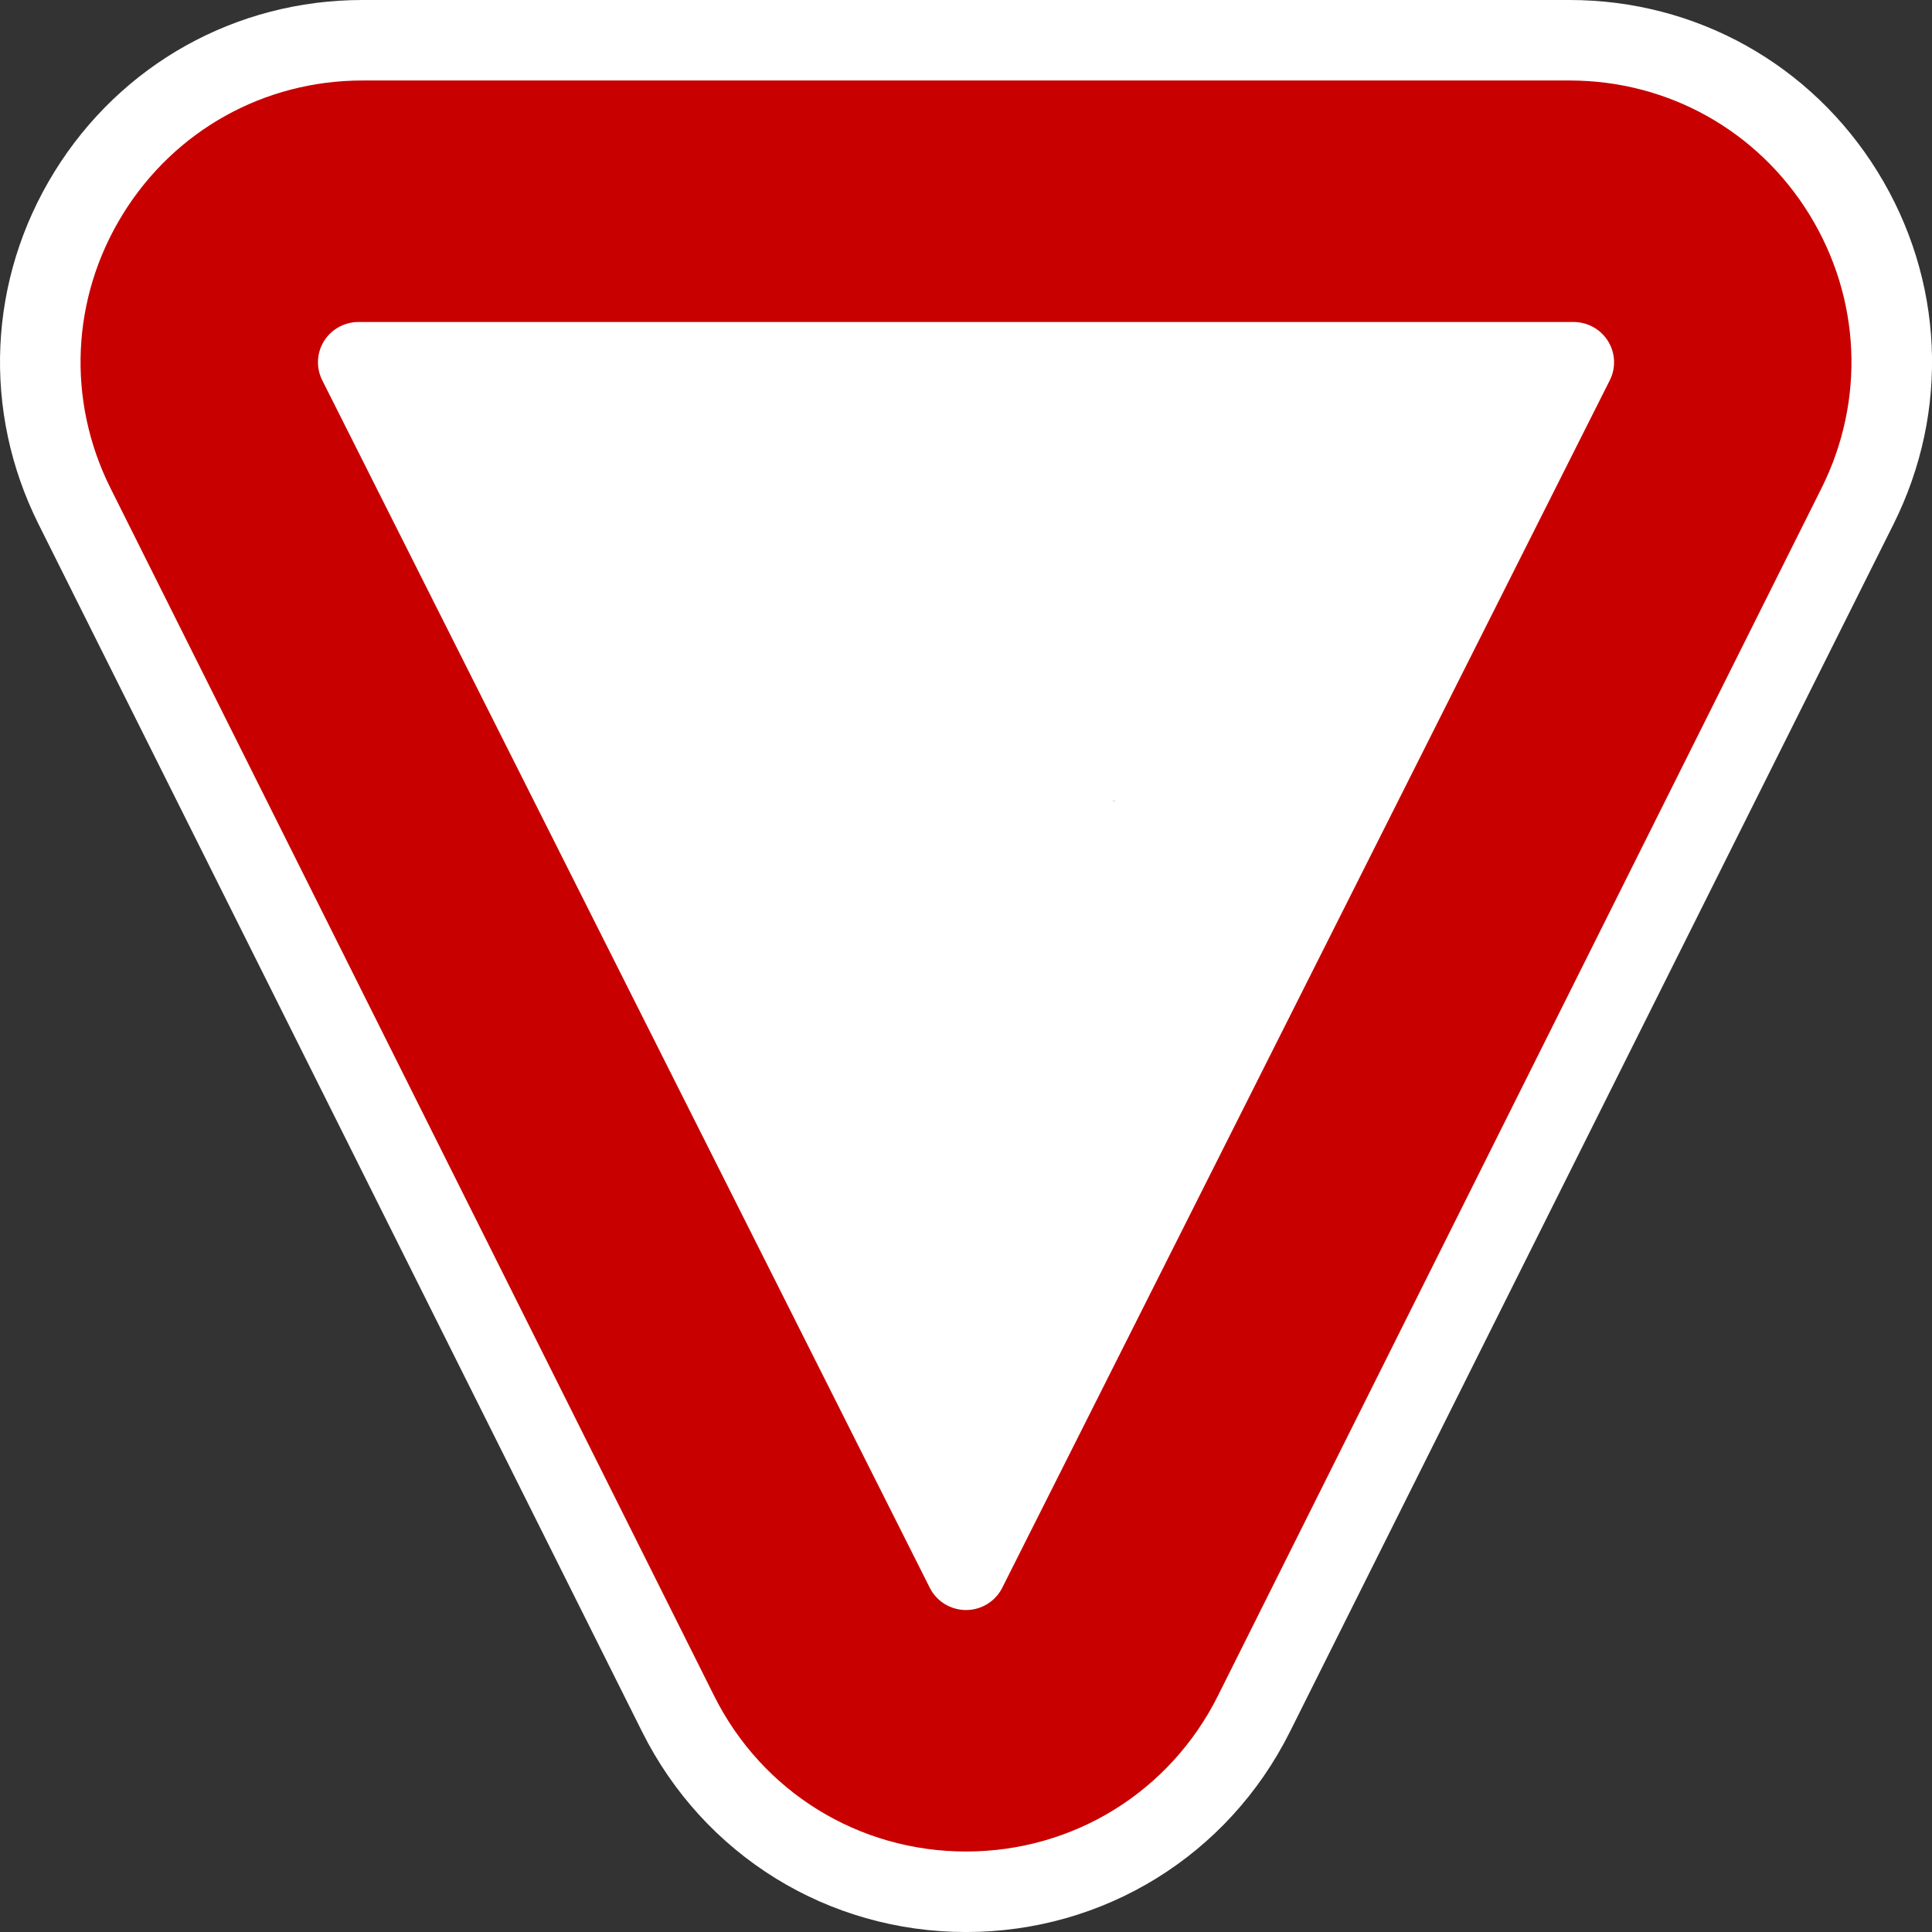 <?xml version="1.0" encoding="utf-8"?>
<!-- Generator: Adobe Illustrator 16.0.0, SVG Export Plug-In . SVG Version: 6.00 Build 0)  -->
<!DOCTYPE svg PUBLIC "-//W3C//DTD SVG 1.1//EN" "http://www.w3.org/Graphics/SVG/1.1/DTD/svg11.dtd">
<svg version="1.1" id="Calque_1" xmlns="http://www.w3.org/2000/svg" xmlns:xlink="http://www.w3.org/1999/xlink" x="0px" y="0px"
	 width="136.061px" height="136.061px" viewBox="0 0 136.061 136.061" enable-background="new 0 0 136.061 136.061"
	 xml:space="preserve">
<rect x="0" y="0" width="136.061" height="136.061" fill="#333333" stroke="none"/>
<g>
	<path fill="#FFFFFF" d="M2.716,36.921l42.505,85.039c4.348,8.699,13.087,14.103,22.811,14.103c9.722,0,18.463-5.404,22.811-14.103
		l42.505-85.039c3.982-7.965,3.565-17.243-1.115-24.82C127.549,4.524,119.439,0,110.536,0h-85.01C16.623,0,8.514,4.523,3.833,12.098
		C-0.849,19.676-1.265,28.955,2.716,36.921z"/>
	<path fill="#C80000" d="M7.785,34.385l42.505,85.04c3.382,6.766,10.18,10.968,17.741,10.968s14.36-4.202,17.741-10.968
		l42.505-85.04c3.097-6.193,2.772-13.411-0.867-19.304c-3.643-5.895-9.95-9.412-16.874-9.412h-85.01
		c-6.924,0-13.231,3.518-16.873,9.409C5.012,20.974,4.688,28.191,7.785,34.385z"/>
	<path fill="#FFFFFF" d="M22.694,26.78l42.786,85.039c0.483,0.96,1.471,1.567,2.552,1.567c1.08,0,2.068-0.607,2.551-1.567
		l42.787-85.039c0.442-0.879,0.395-1.923-0.126-2.758c-0.519-0.836-1.437-1.345-2.425-1.345H25.245
		c-0.988,0-1.906,0.509-2.427,1.345C22.3,24.857,22.251,25.901,22.694,26.78z"/>
</g>
<g>
	<path d="M78.311,56.357c0,0,0.15,0.046,0.156,0.048c0.018,0.002,0.124,0.015,0.124,0.015L78.311,56.357z"/>
</g>
</svg>

